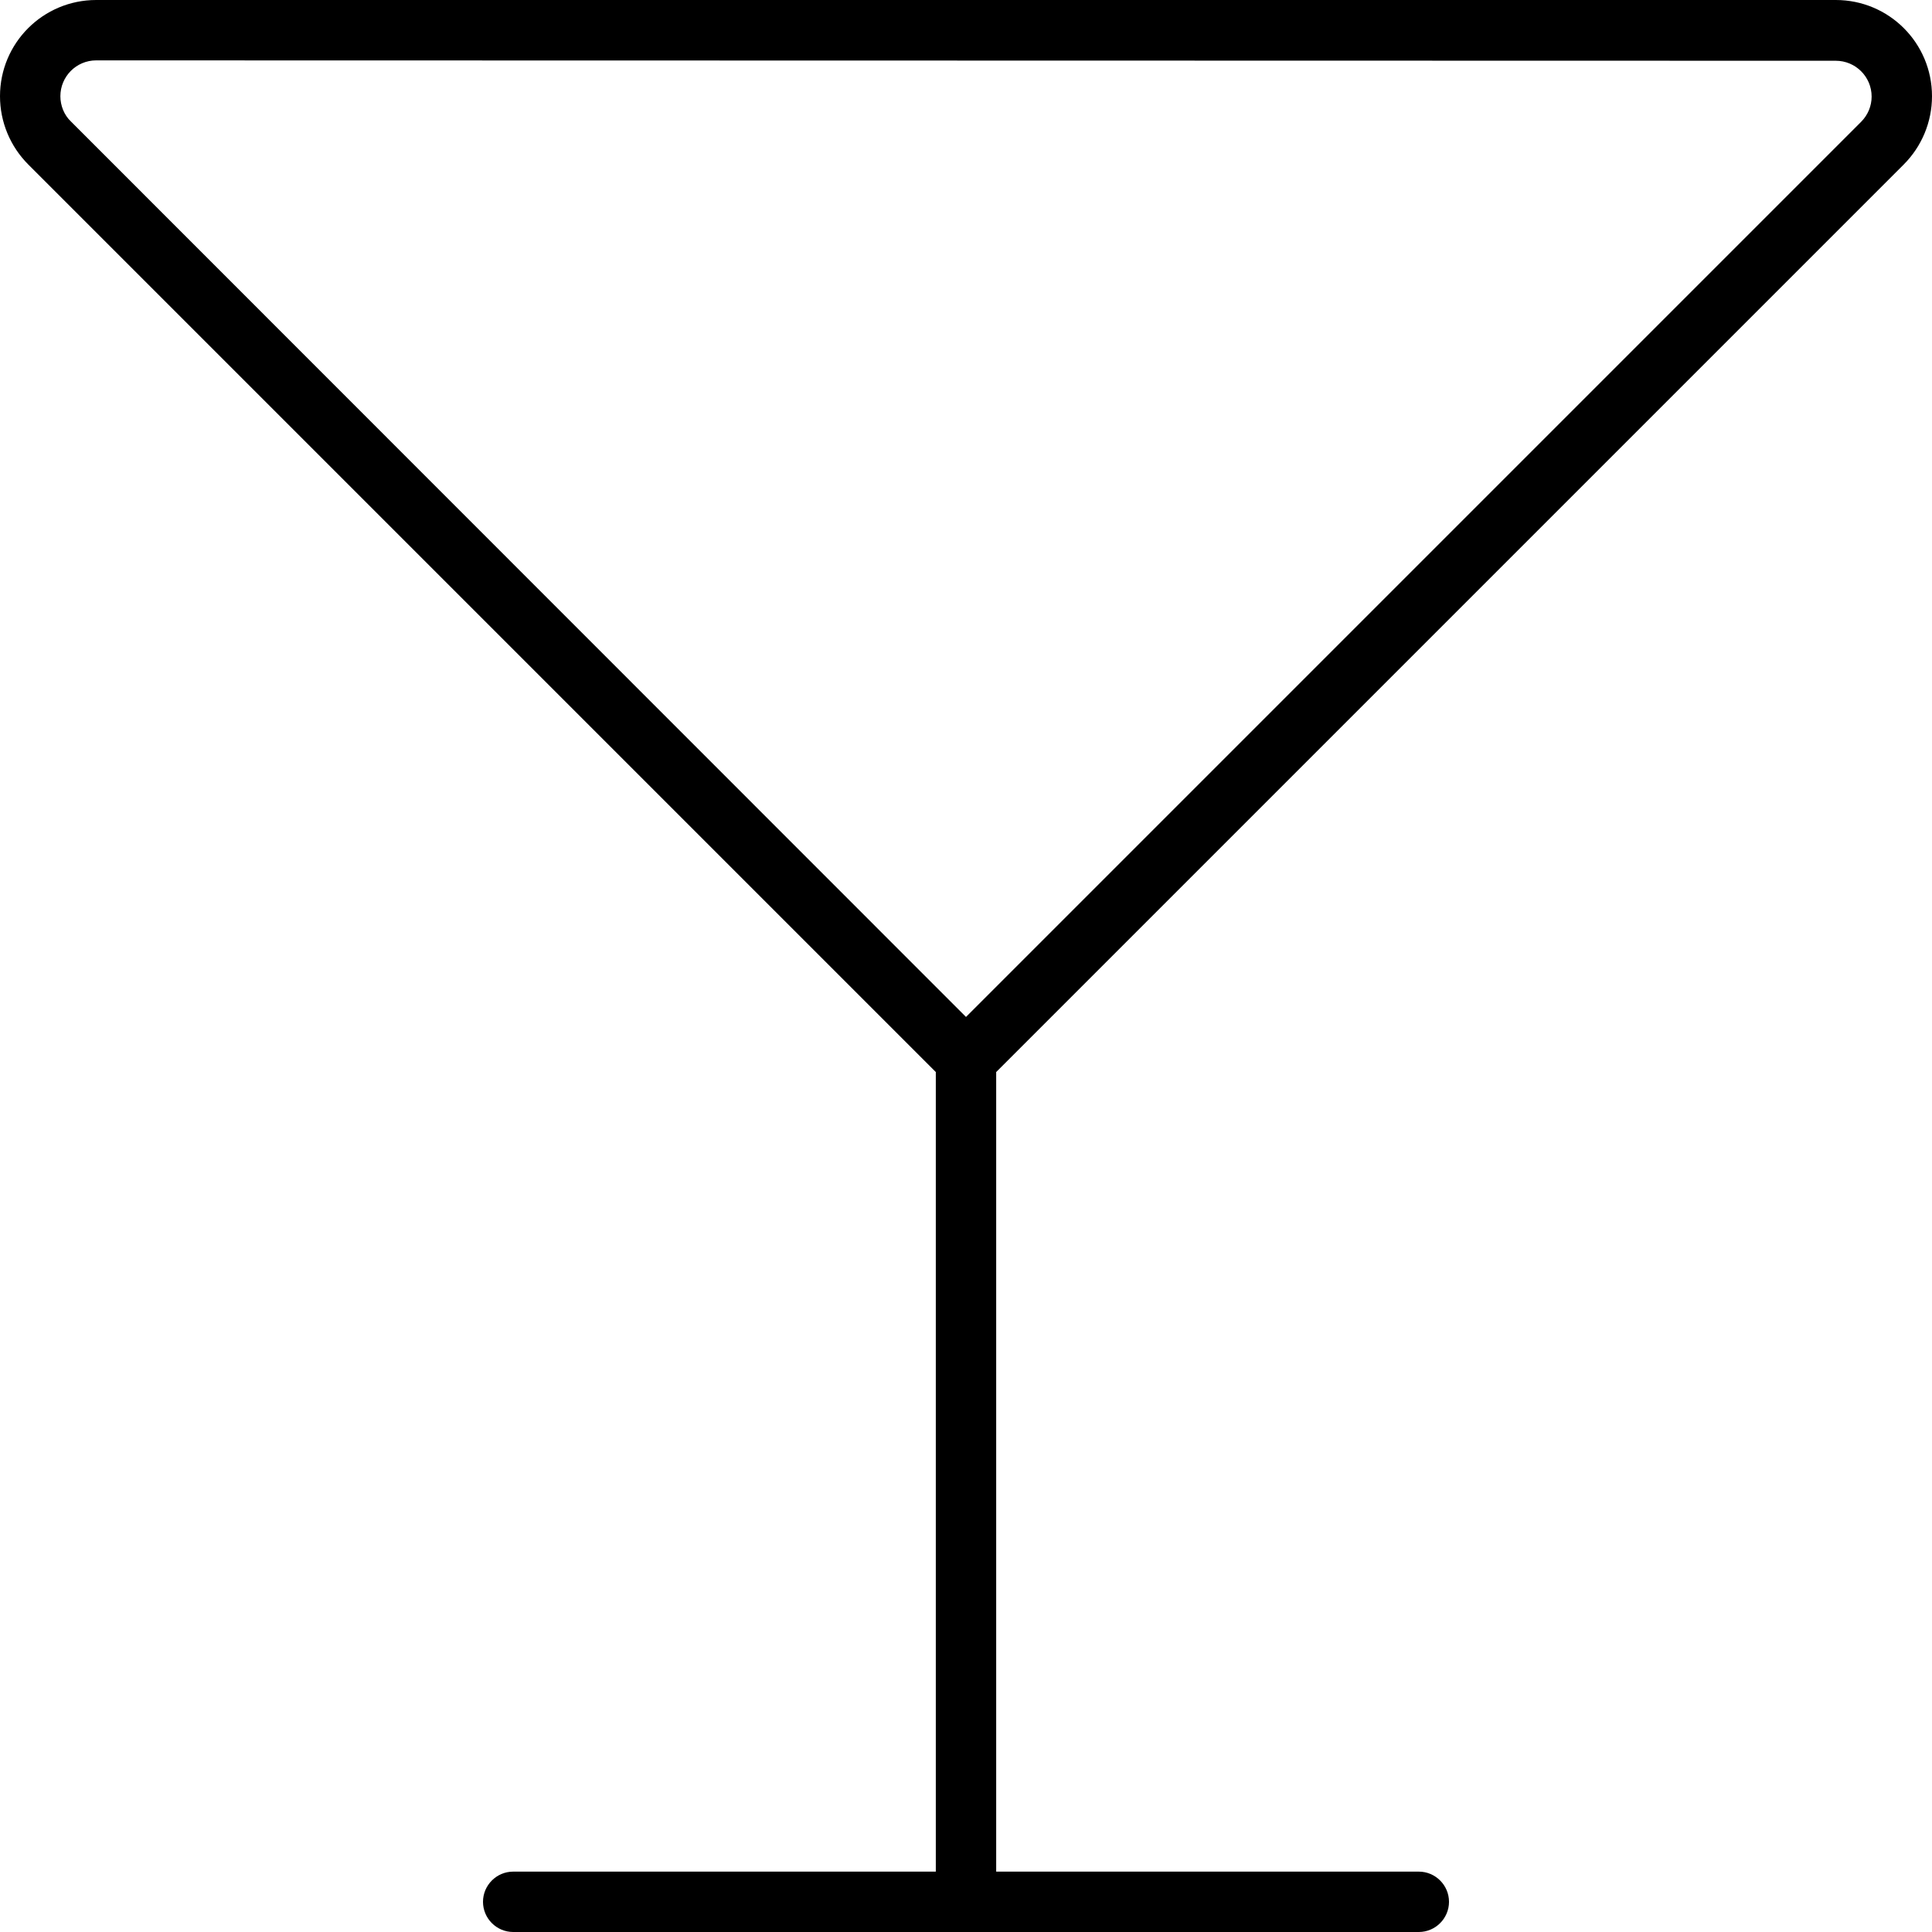 <svg xmlns="http://www.w3.org/2000/svg" viewBox="0 0 512 512"><!--! Font Awesome Pro 6.6.0 by @fontawesome - https://fontawesome.com License - https://fontawesome.com/license (Commercial License) Copyright 2024 Fonticons, Inc. --><path d="M25.5 16c-5.3 0-9.5 4.3-9.5 9.5c0 2.5 1 5 2.8 6.7L256 269.5 493.2 32.3c1.8-1.8 2.8-4.2 2.8-6.7c0-5.3-4.3-9.5-9.5-9.5L25.5 16zM248 284.1L7.5 43.6C2.7 38.8 0 32.3 0 25.5C0 11.4 11.4 0 25.5 0L486.5 0C500.6 0 512 11.4 512 25.5c0 6.8-2.7 13.3-7.5 18.1L264 284.1 264 496l112 0c4.4 0 8 3.6 8 8s-3.6 8-8 8l-120 0-120 0c-4.4 0-8-3.6-8-8s3.6-8 8-8l112 0 0-211.9z"/></svg>
